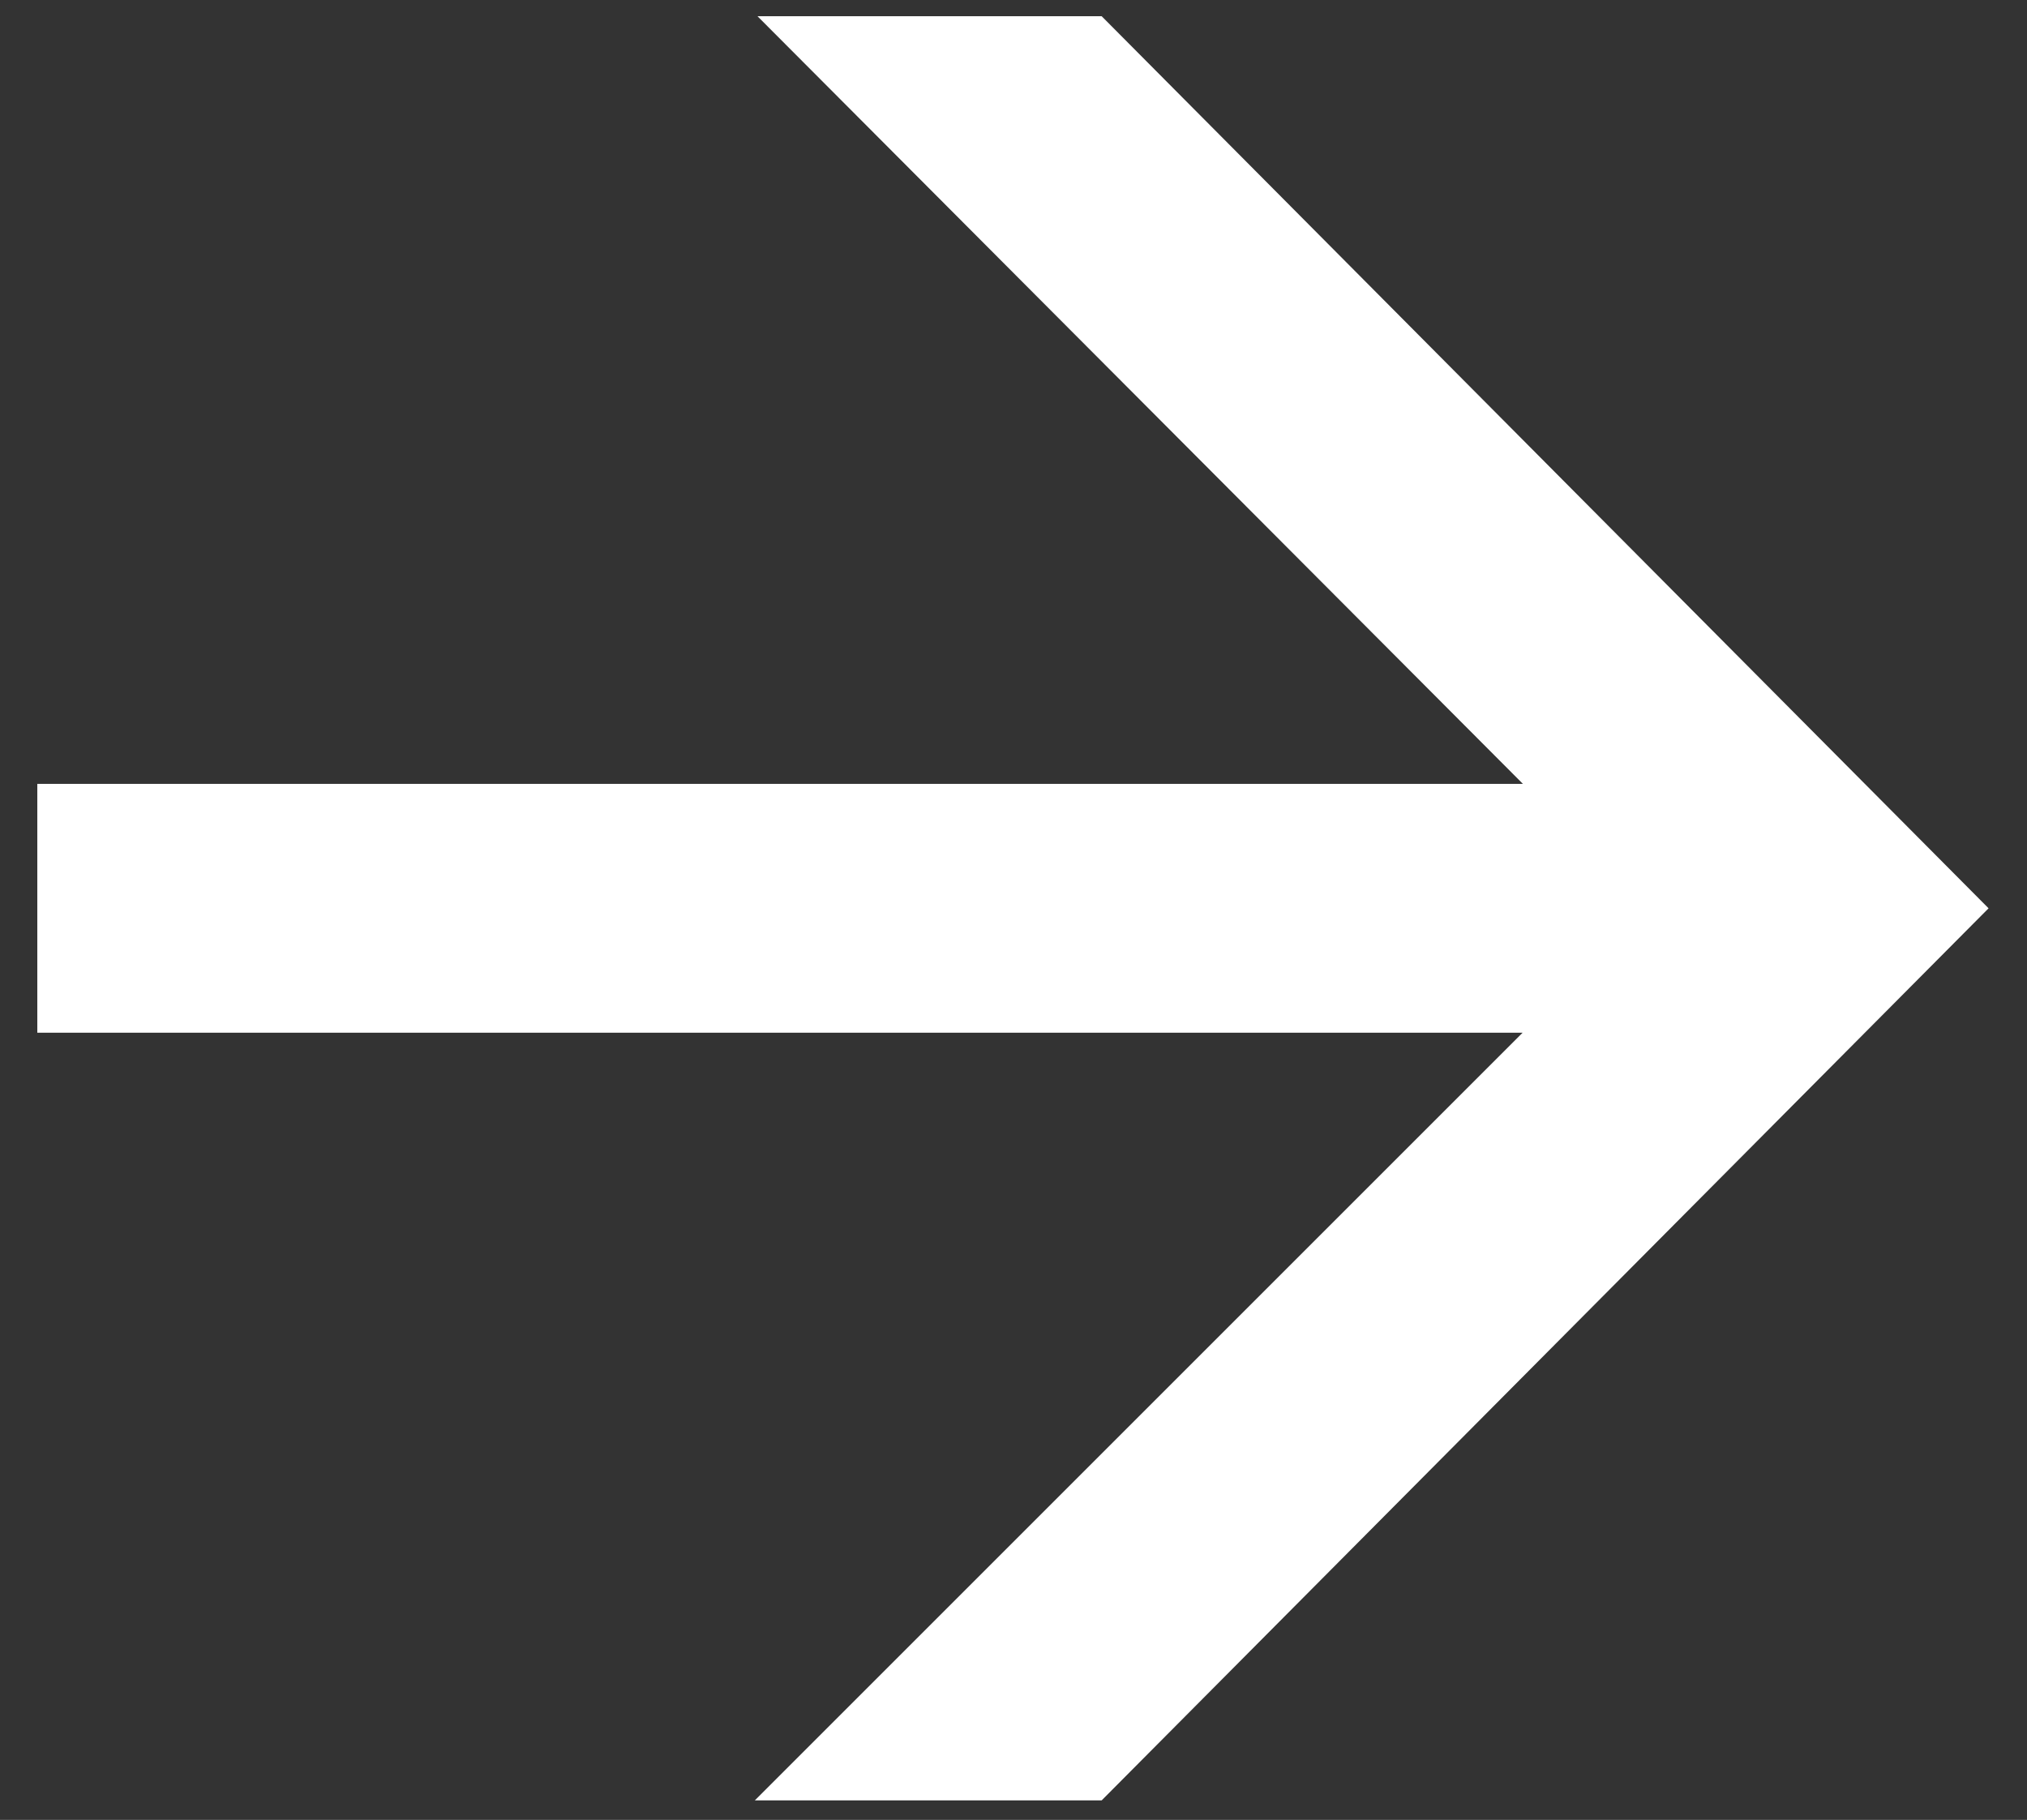 <?xml version="1.0" encoding="UTF-8"?> <svg xmlns="http://www.w3.org/2000/svg" width="49" height="44" viewBox="0 0 49 44" fill="none"><rect x="0" y="0" width="49" height="44" fill="#333333" stroke="none"/><path d="M0.902 18.952L42.694 18.952L39.303 21.448L18.311 0.392L26.631 0.392L48.071 21.96L26.631 43.528L18.247 43.528L39.303 22.472L42.694 24.968L0.902 24.968L0.902 18.952Z" fill="white"></path></svg> 